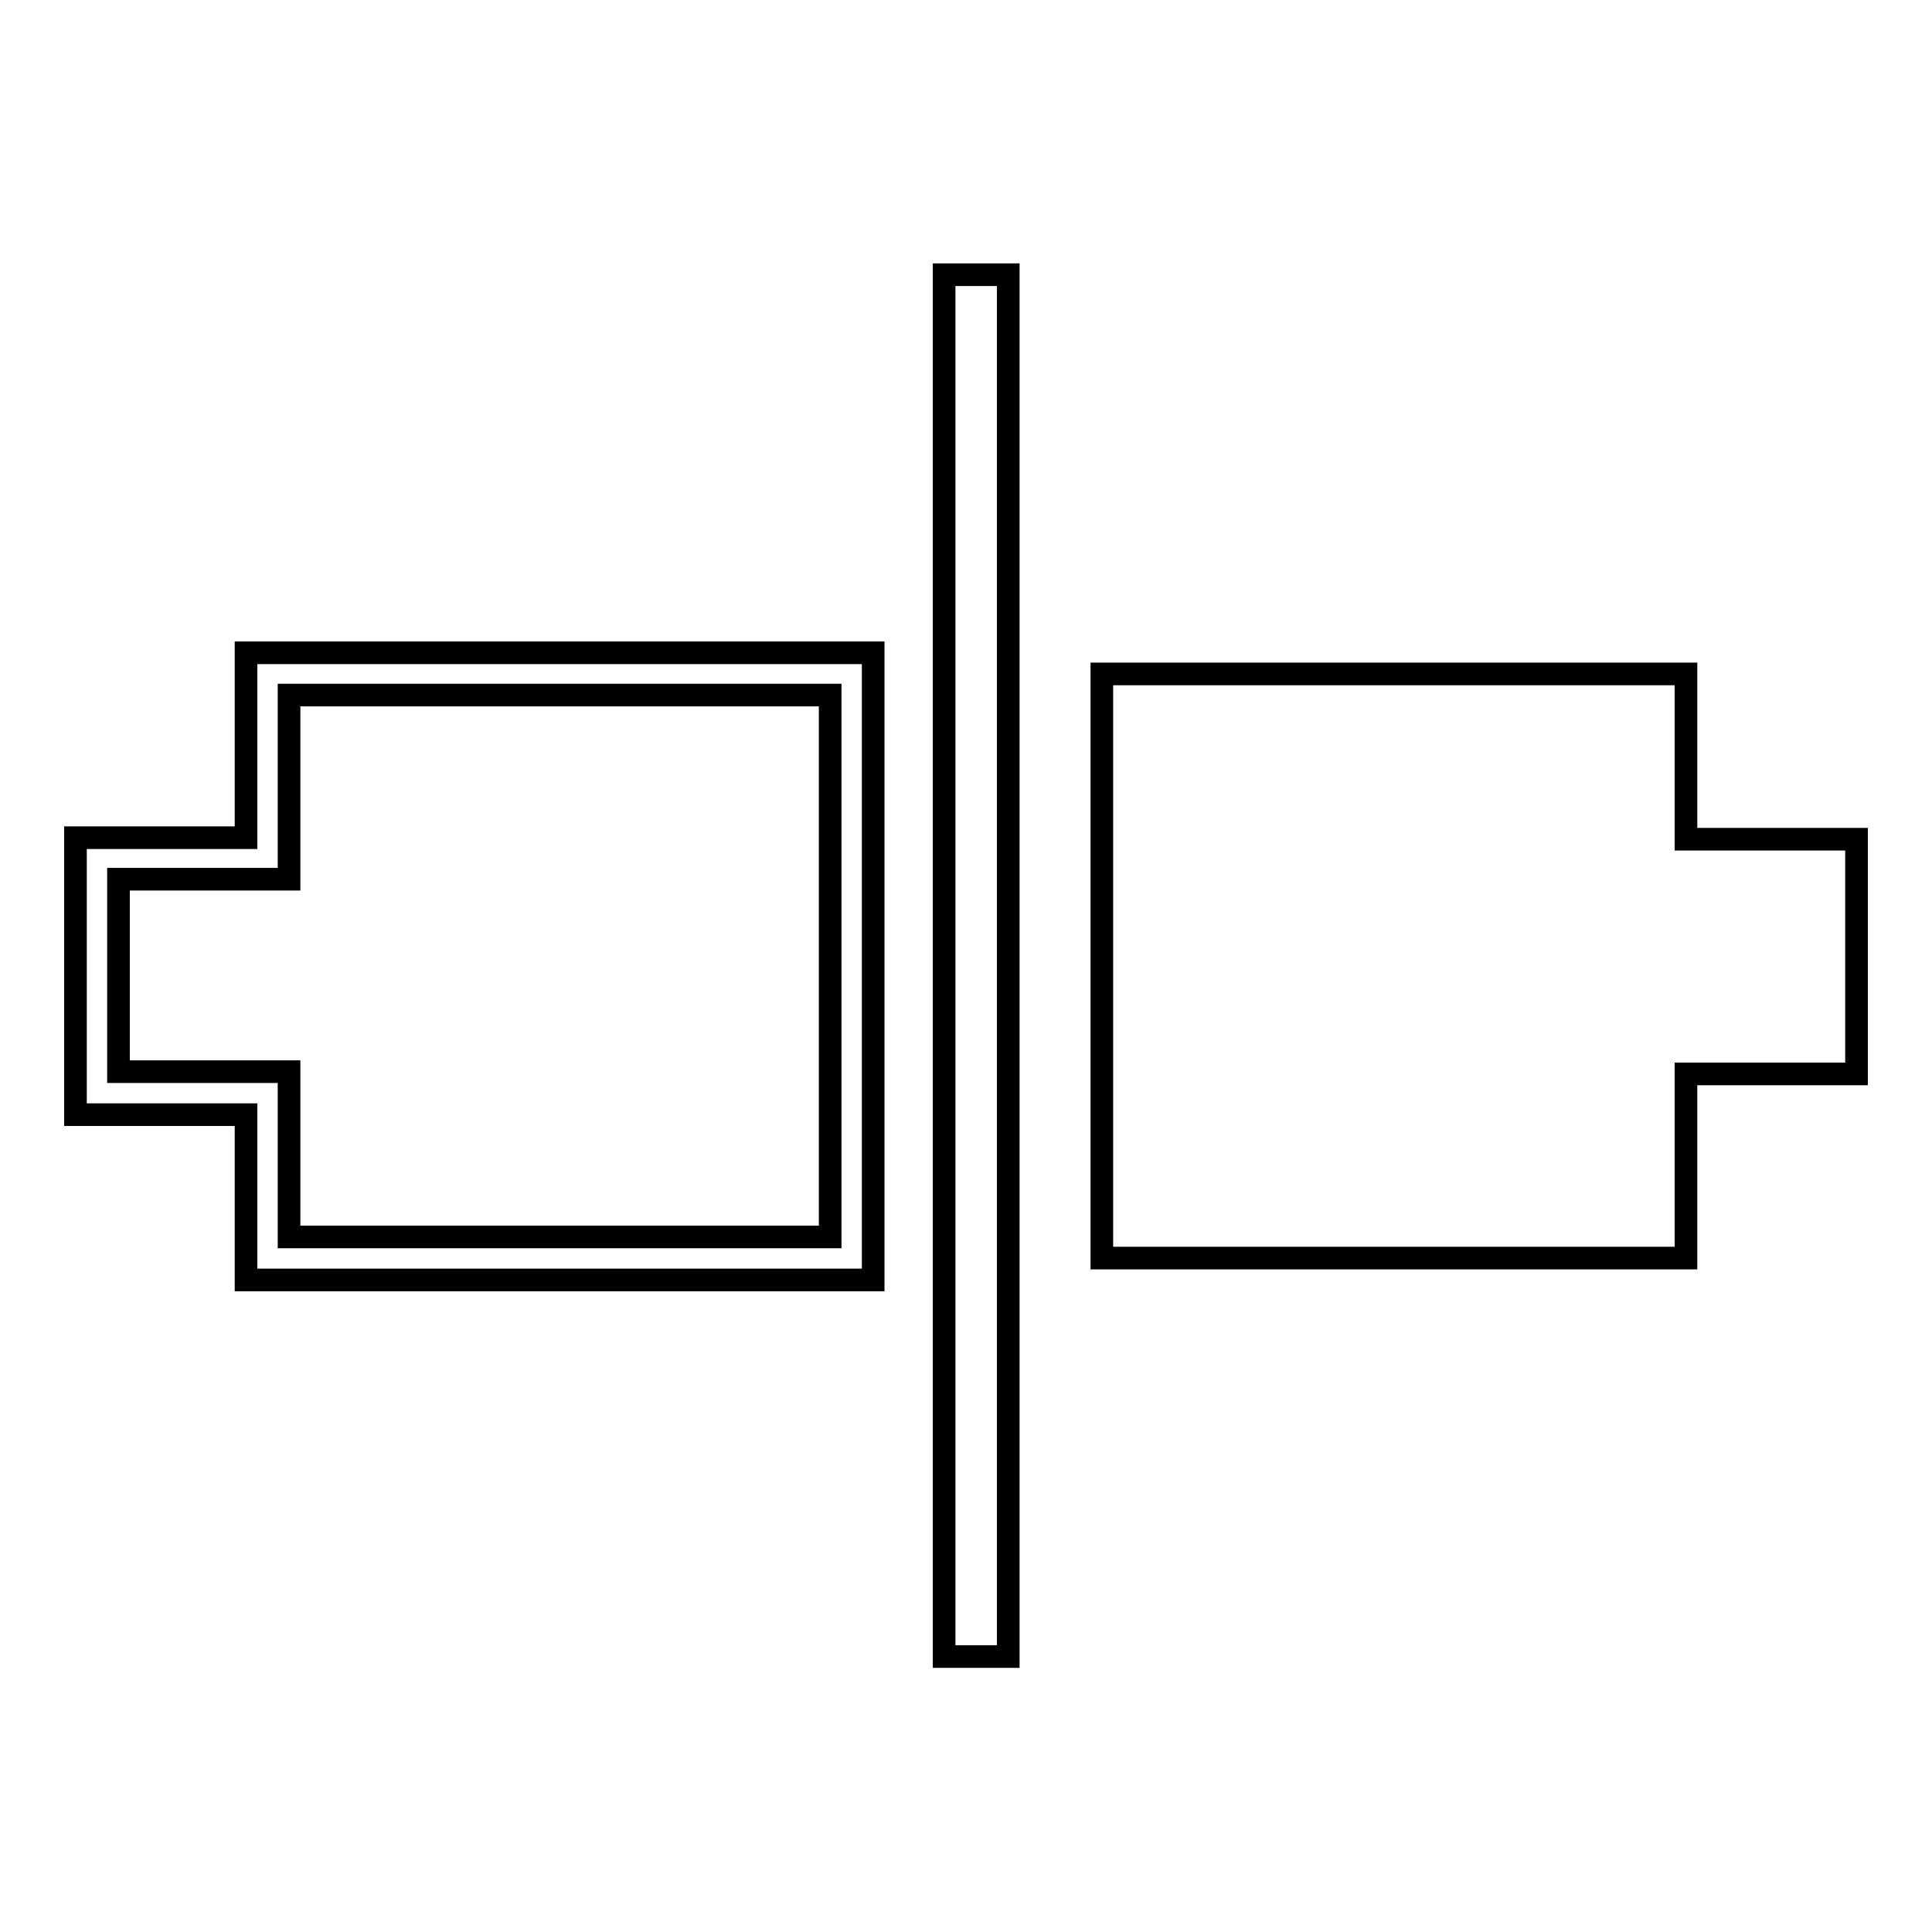 <?xml version="1.0" encoding="utf-8"?>
<!-- Svg Vector Icons : http://www.onlinewebfonts.com/icon -->
<!DOCTYPE svg PUBLIC "-//W3C//DTD SVG 1.1//EN" "http://www.w3.org/Graphics/SVG/1.1/DTD/svg11.dtd">
<svg version="1.1" xmlns="http://www.w3.org/2000/svg" xmlns:xlink="http://www.w3.org/1999/xlink" x="0px" y="0px" viewBox="0 0 256 256" enable-background="new 0 0 256 256" xml:space="preserve">
<g><g><g><path stroke-width="3" fill-opacity="0" stroke="#000000"  d="M125.1,36.4h8.5v183.1h-8.5V36.4L125.1,36.4z M115.7,86.5v83.1H32.6v-21.9H10v-36.7h22.6V86.5H115.7z M38.3,92.1v24.4H15.7V142h22.6v21.9H110V92.1H38.3z M223.4,166.7v-24.4H246v-31.1h-22.6V89.3H146v77.4L223.4,166.7z"/></g><g></g><g></g><g></g><g></g><g></g><g></g><g></g><g></g><g></g><g></g><g></g><g></g><g></g><g></g><g></g></g></g>
</svg>